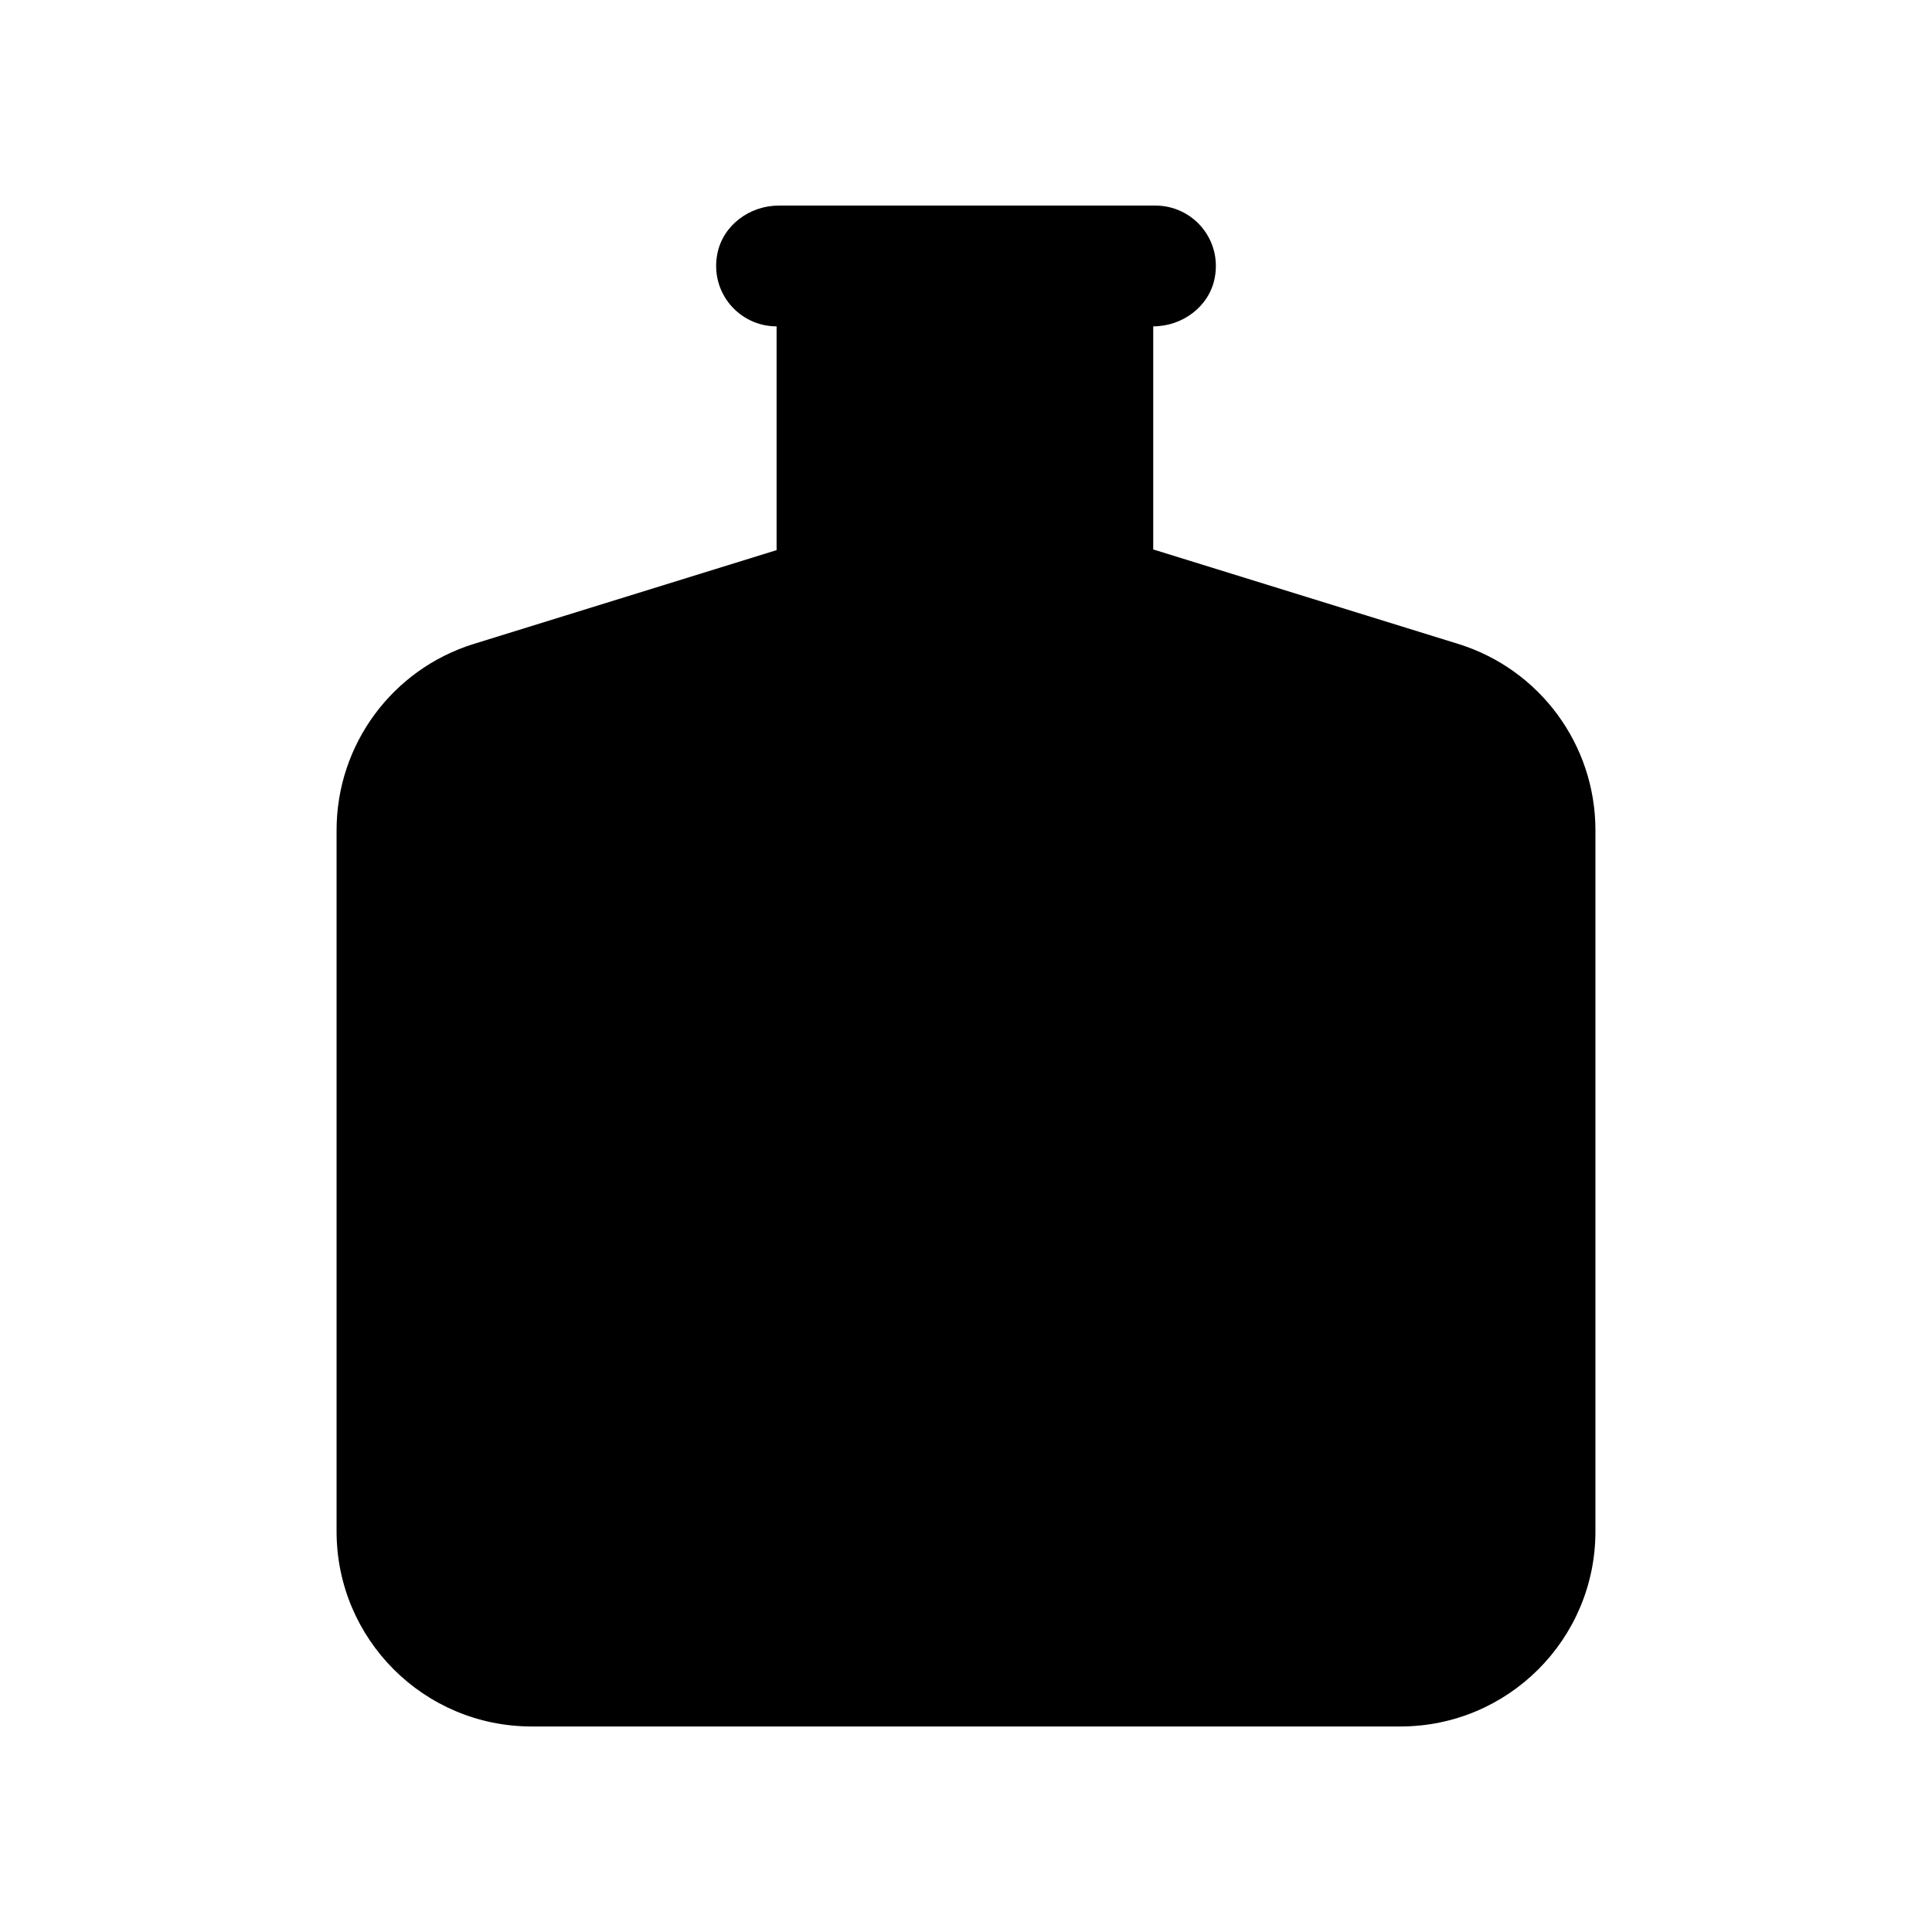 <?xml version="1.0" encoding="UTF-8"?>
<!-- Uploaded to: ICON Repo, www.svgrepo.com, Generator: ICON Repo Mixer Tools -->
<svg fill="#000000" width="800px" height="800px" version="1.1" viewBox="144 144 512 512" xmlns="http://www.w3.org/2000/svg">
 <path d="m269.58 314.64c-21.633 6.703-36.383 26.711-36.383 49.359v185.86c0.004 28.535 23.137 51.672 51.676 51.672h230.26c28.539 0 51.672-23.137 51.672-51.672v-185.86c0-22.648-14.75-42.656-36.383-49.359l-80.805-25.031v-59.121c7.742 0 14.84-5.234 16.297-12.836 1.965-10.23-5.828-19.172-15.715-19.172h-99.812c-7.742 0-14.84 5.234-16.297 12.836-1.961 10.23 5.832 19.172 15.715 19.172v59.301z"/>
</svg>